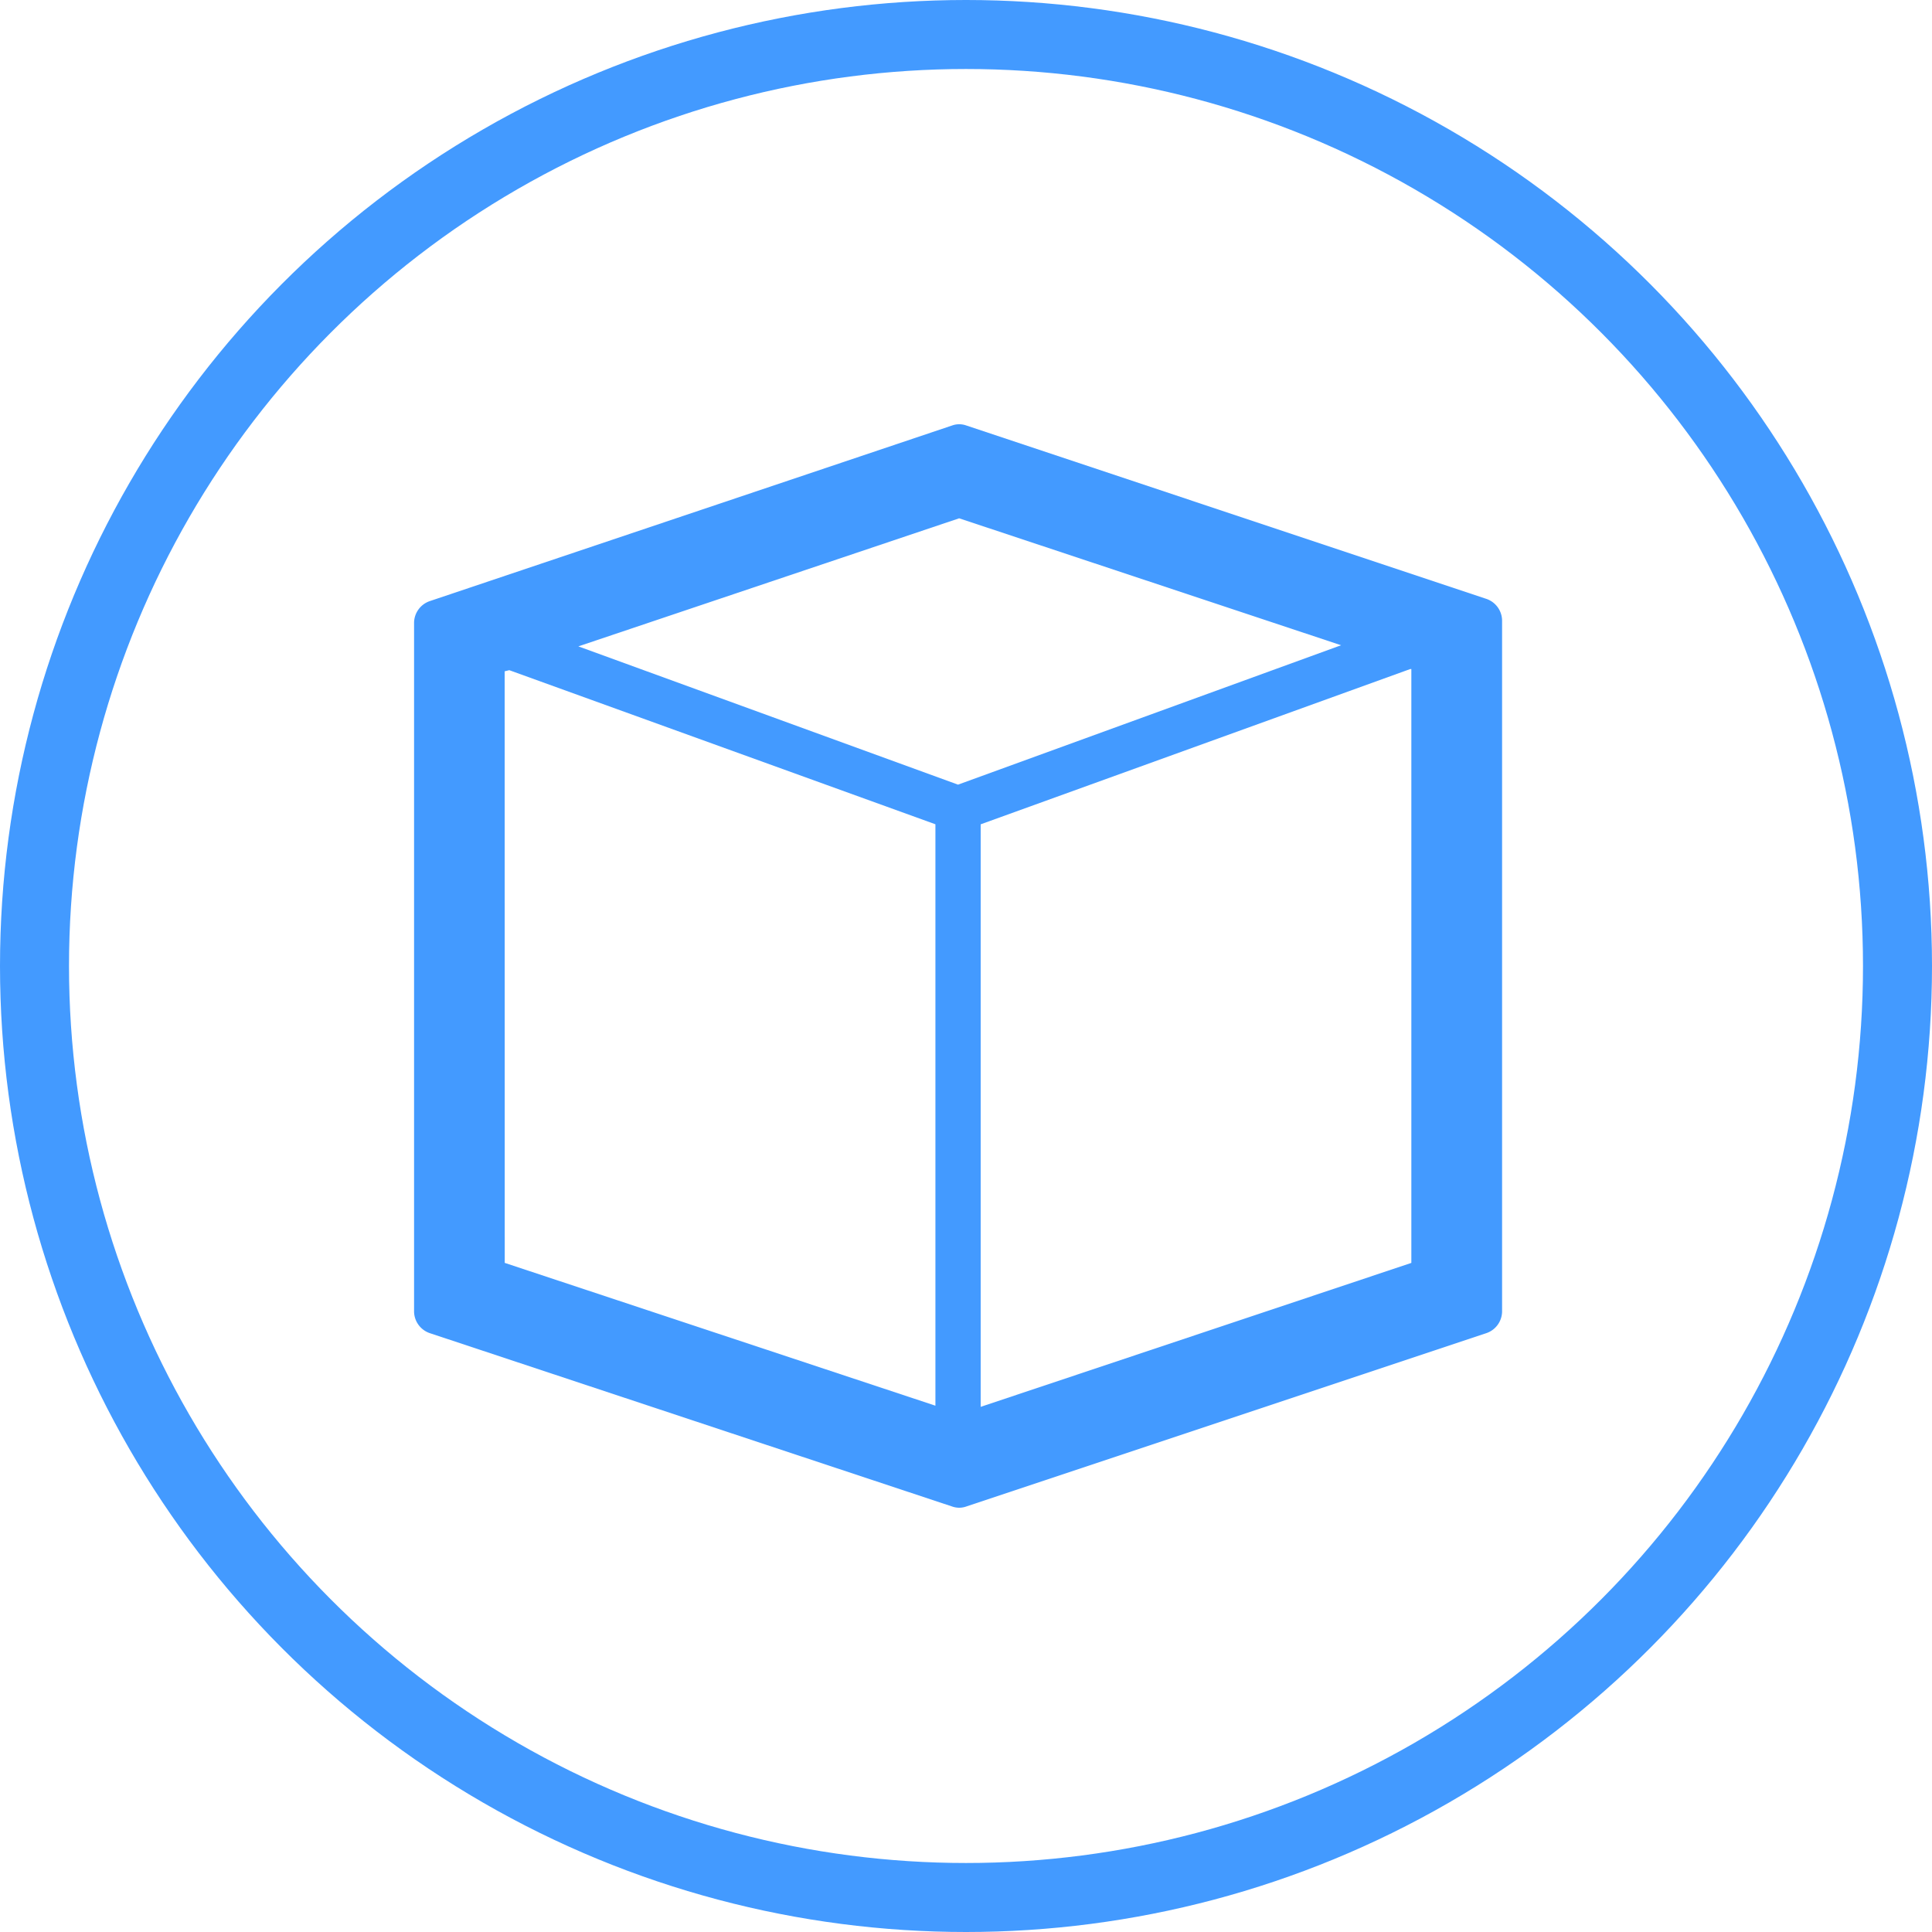 <svg xmlns="http://www.w3.org/2000/svg" width="84" height="84" viewBox="0 0 84 84">
  <g id="组_53763" data-name="组 53763" transform="translate(-654 -3558)">
    <path id="路径_89" data-name="路径 89" d="M174.615,137.189,152,129.649a.912.912,0,0,0-.591,0l-22.716,7.638a1.007,1.007,0,0,0-.69.936v29.96a1.007,1.007,0,0,0,.69.936l22.716,7.539a.911.911,0,0,0,.591,0l22.618-7.539a1.007,1.007,0,0,0,.69-.936V138.125A1.007,1.007,0,0,0,174.615,137.189Zm-22.913-3.5,16.606,5.519-16.655,6.061-16.507-6.012Zm-19.76,6.652.2-.049,18.528,6.7v25.279l-18.725-6.209Zm39.421,25.722-18.725,6.258V146.994l18.676-6.751h.049Z" transform="translate(544 3446.846)" fill="#439aff"/>
    <g id="椭圆_53" data-name="椭圆 53" transform="translate(654 3558)" fill="none" stroke="#439aff" stroke-width="3">
      <circle cx="42" cy="42" r="42" stroke="none"/>
      <circle cx="42" cy="42" r="40.5" fill="none"/>
    </g>
  </g>
</svg>
